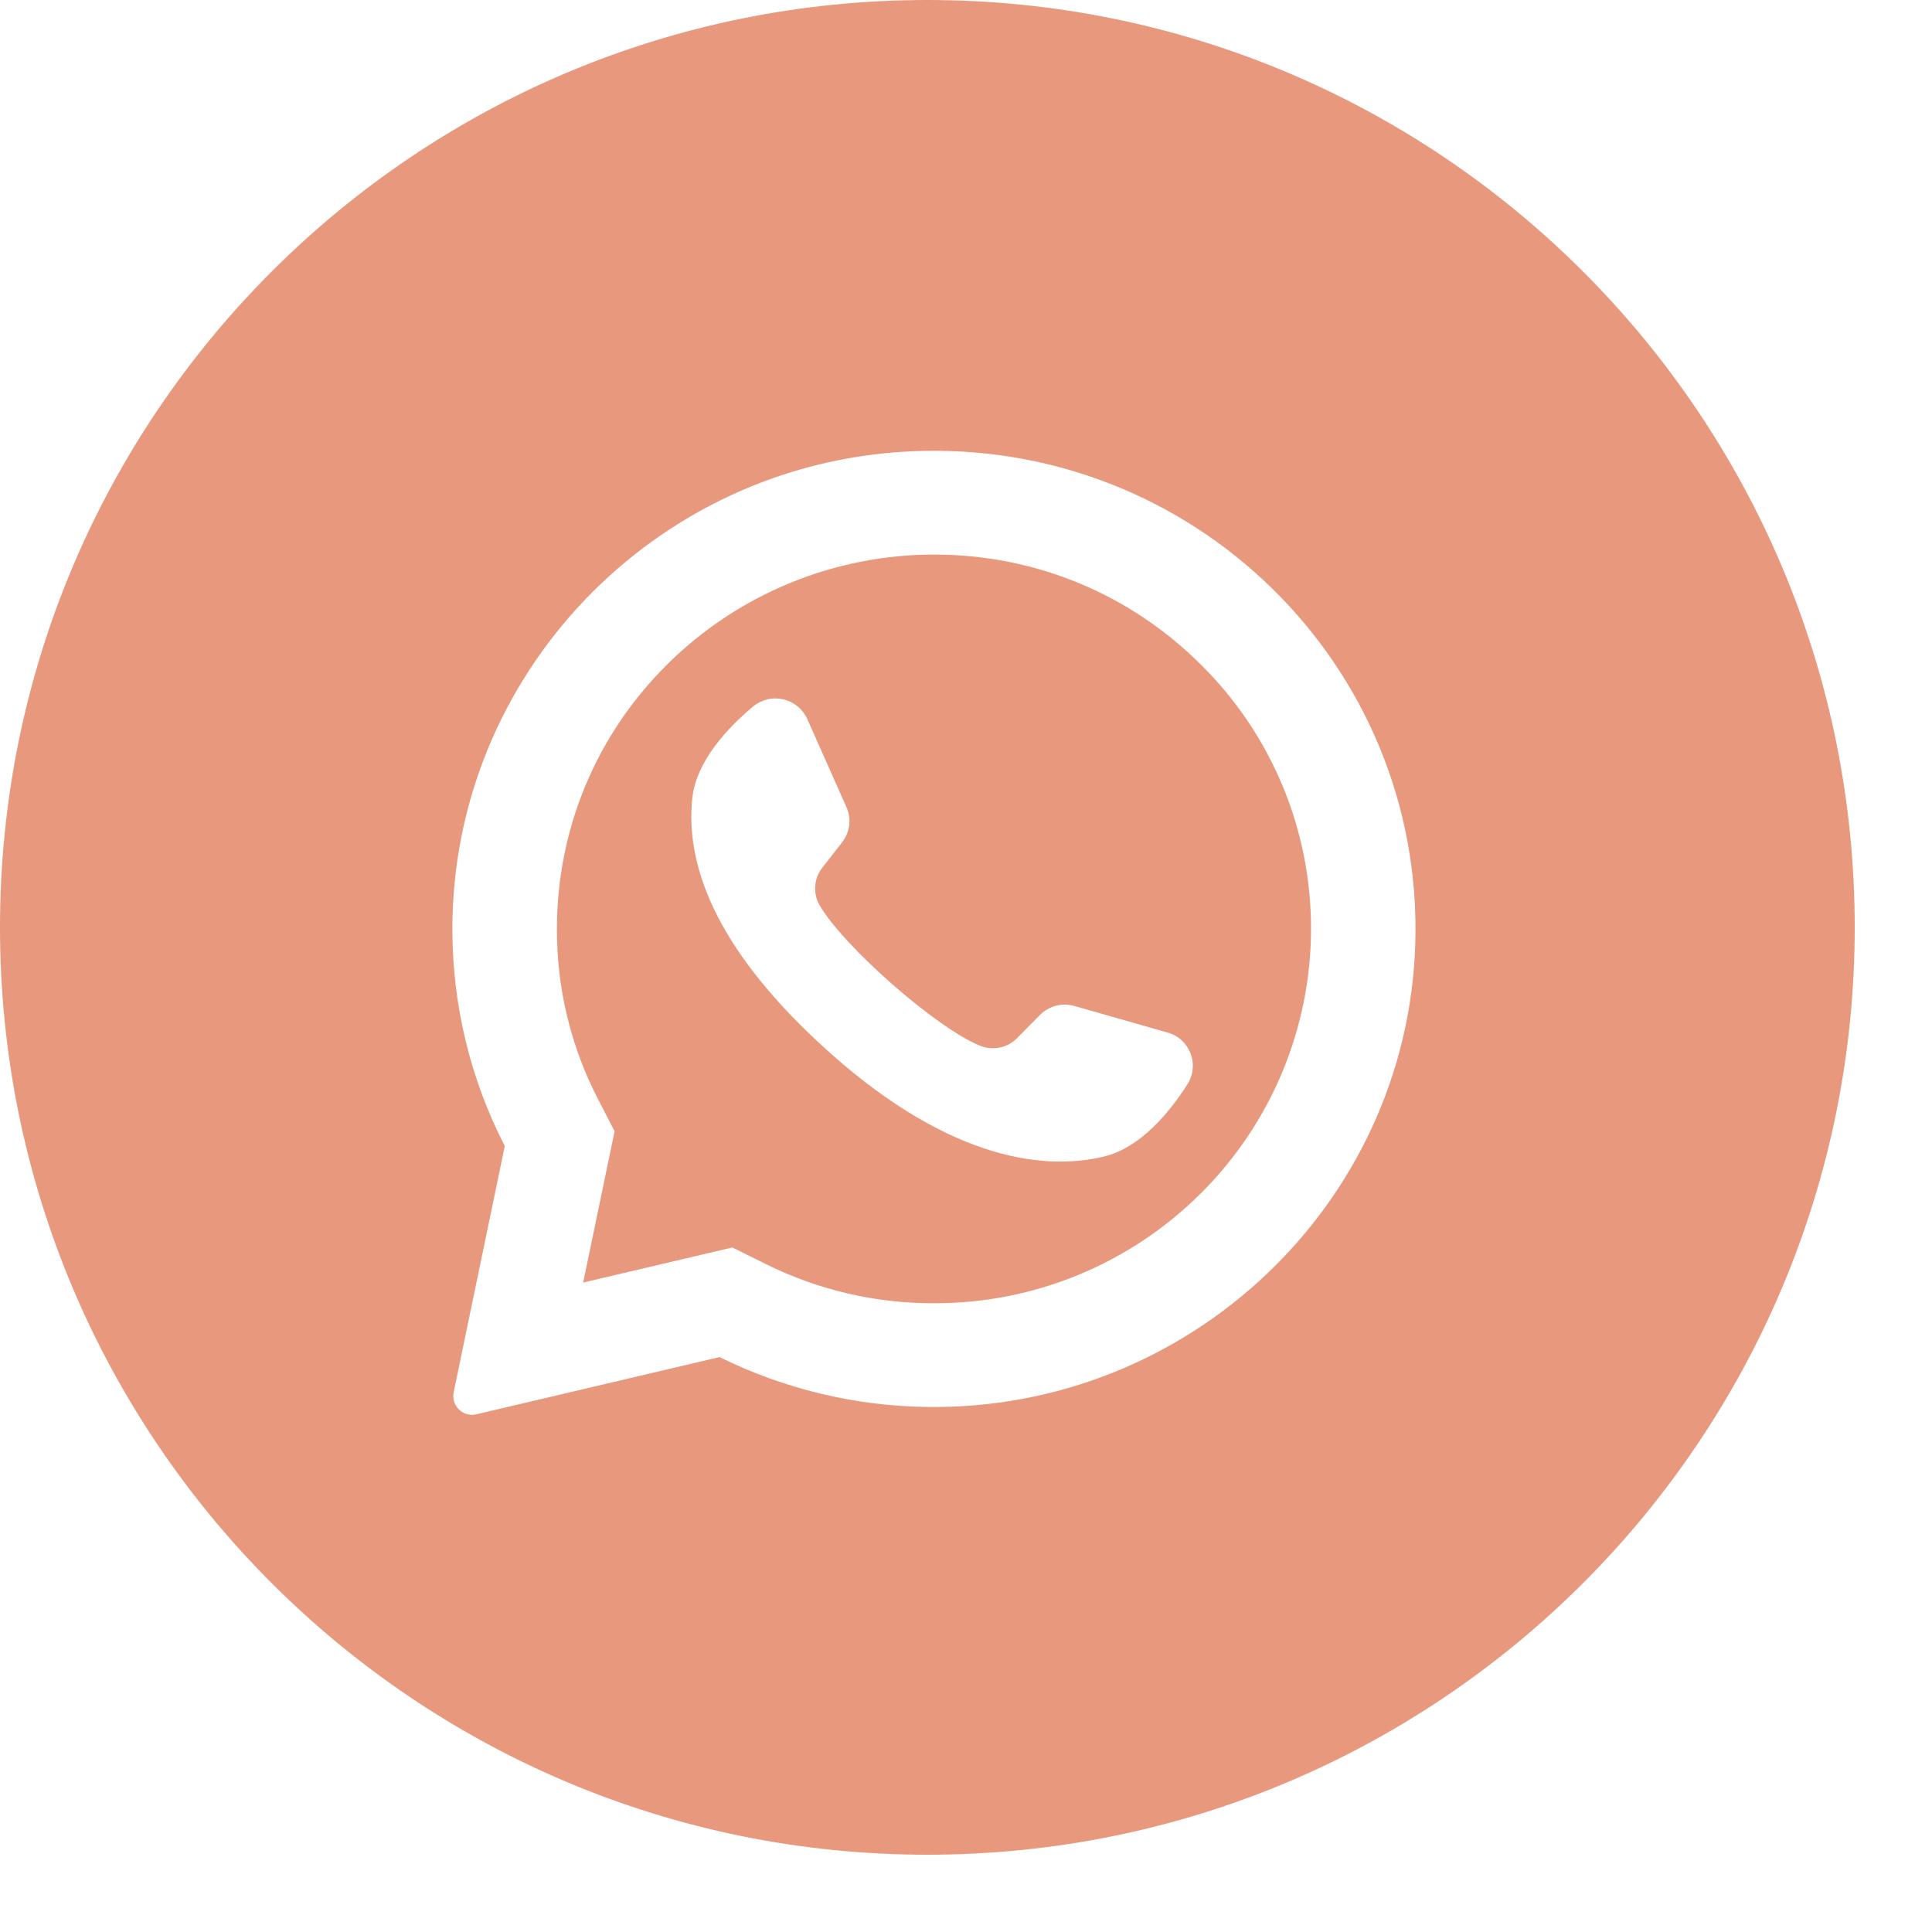 <?xml version="1.0" encoding="UTF-8"?> <svg xmlns="http://www.w3.org/2000/svg" width="26" height="26" viewBox="0 0 26 26" fill="none"> <path fill-rule="evenodd" clip-rule="evenodd" d="M12.48 24.96C19.372 24.96 24.96 19.372 24.96 12.48C24.96 5.587 19.372 0 12.48 0C5.587 0 0 5.587 0 12.48C0 19.372 5.587 24.96 12.48 24.96ZM12.252 6.074C8.8 6.237 6.078 9.09 6.088 12.52C6.09 13.53 6.331 14.525 6.793 15.423L6.105 18.738C6.097 18.78 6.099 18.823 6.112 18.863C6.124 18.903 6.147 18.94 6.177 18.969C6.208 18.999 6.245 19.02 6.286 19.031C6.327 19.042 6.37 19.043 6.411 19.033L9.683 18.263C10.55 18.691 11.501 18.921 12.468 18.934C15.995 18.988 18.936 16.207 19.046 12.707C19.164 8.953 16.045 5.894 12.252 6.074V6.074ZM16.156 16.063C15.685 16.533 15.125 16.905 14.509 17.158C13.894 17.411 13.234 17.541 12.568 17.538C11.785 17.541 11.012 17.361 10.31 17.013L9.855 16.788L7.848 17.26L8.271 15.224L8.046 14.788C7.681 14.081 7.492 13.297 7.495 12.502C7.495 11.156 8.022 9.891 8.98 8.94C9.935 7.994 11.225 7.464 12.568 7.463C13.924 7.463 15.198 7.987 16.156 8.939C16.628 9.404 17.003 9.959 17.258 10.57C17.514 11.182 17.644 11.838 17.643 12.501C17.643 13.835 17.107 15.12 16.156 16.064V16.063ZM15.714 13.896L14.459 13.538C14.378 13.515 14.292 13.514 14.21 13.535C14.129 13.557 14.055 13.599 13.995 13.659L13.688 13.97C13.625 14.034 13.544 14.079 13.456 14.097C13.367 14.115 13.275 14.107 13.191 14.074C12.598 13.835 11.348 12.733 11.029 12.181C10.985 12.103 10.964 12.014 10.971 11.924C10.977 11.834 11.01 11.749 11.066 11.678L11.334 11.334C11.385 11.268 11.418 11.189 11.428 11.106C11.438 11.023 11.425 10.938 11.391 10.862L10.864 9.676C10.834 9.61 10.789 9.551 10.733 9.505C10.676 9.459 10.61 9.427 10.539 9.411C10.469 9.395 10.395 9.395 10.324 9.412C10.254 9.43 10.188 9.463 10.132 9.51C9.782 9.804 9.366 10.251 9.316 10.747C9.227 11.62 9.604 12.72 11.03 14.042C12.678 15.569 13.998 15.771 14.857 15.564C15.344 15.447 15.734 14.977 15.979 14.593C16.018 14.532 16.043 14.462 16.05 14.39C16.058 14.318 16.048 14.245 16.022 14.177C15.996 14.11 15.955 14.049 15.902 14C15.848 13.951 15.784 13.915 15.714 13.896Z" fill="#E8987D"></path> </svg> 